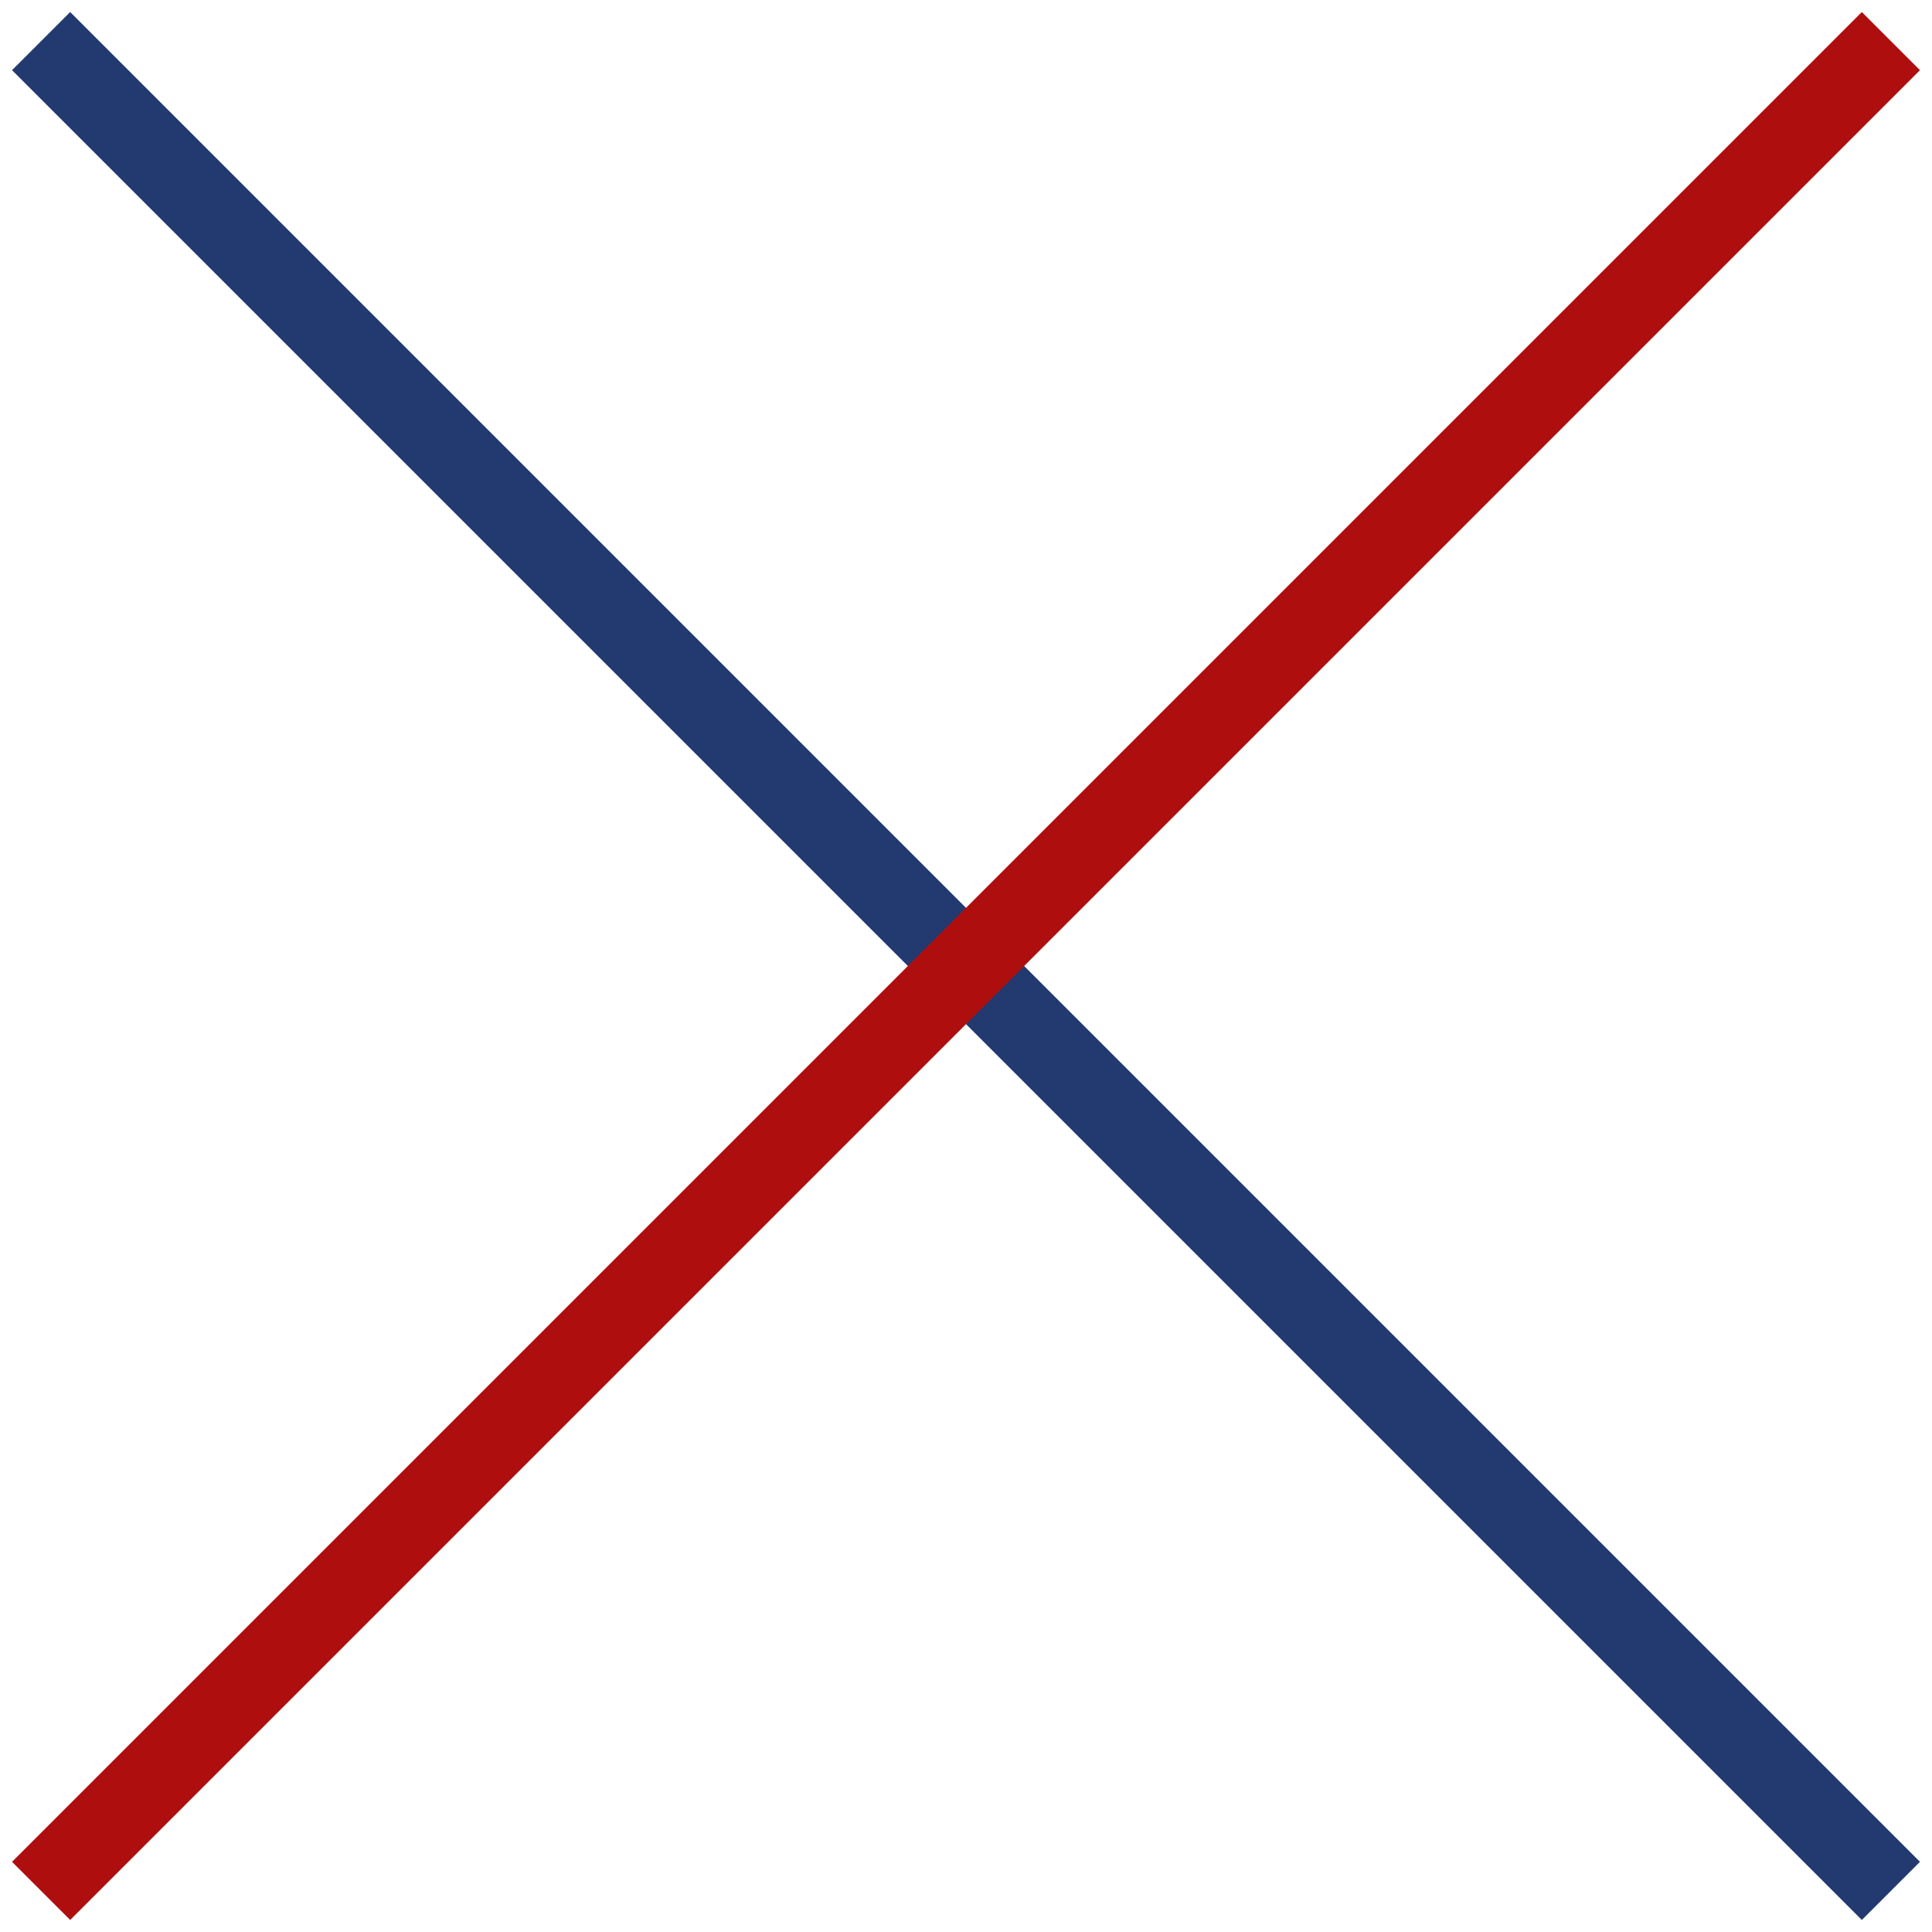 <svg width="47" height="47" viewBox="0 0 47 47" fill="none" xmlns="http://www.w3.org/2000/svg">
<path d="M1 1L46 46" stroke="#223A70" stroke-width="2"/>
<path d="M46 1L1 46" stroke="#AF0E0E" stroke-width="2"/>
</svg>
